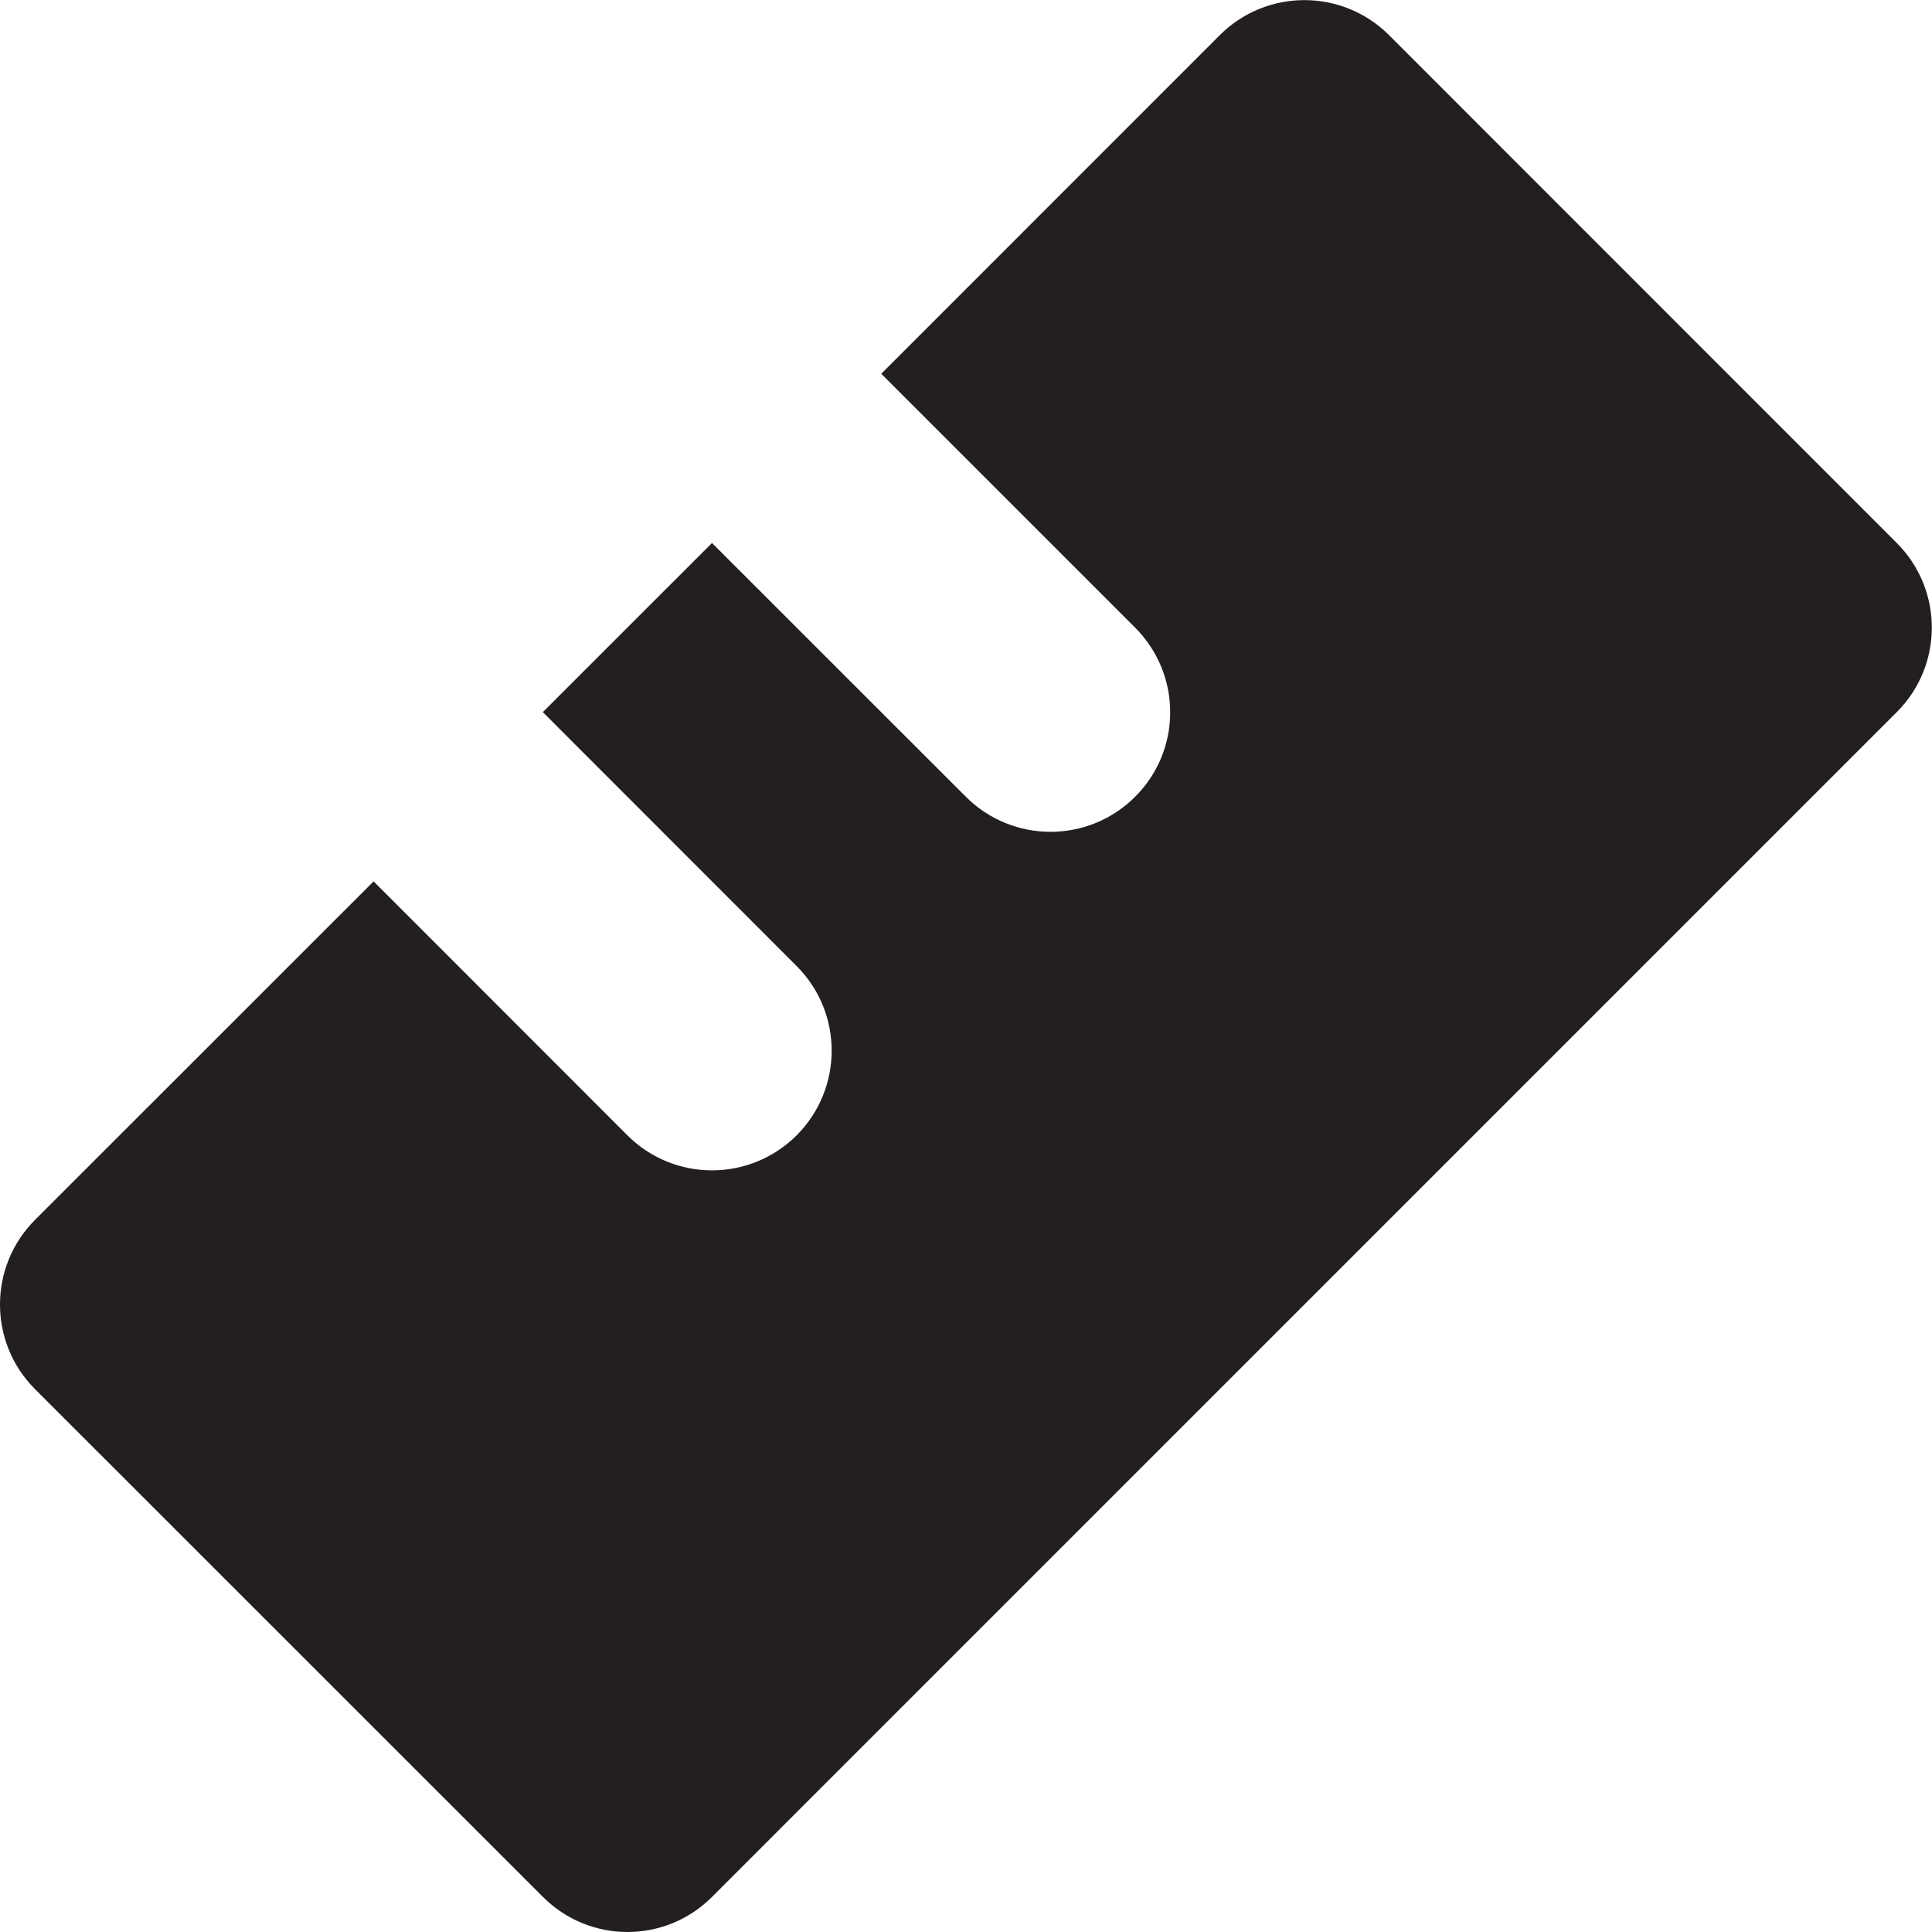 <?xml version="1.0" encoding="utf-8"?>

<!DOCTYPE svg PUBLIC "-//W3C//DTD SVG 1.0//EN" "http://www.w3.org/TR/2001/REC-SVG-20010904/DTD/svg10.dtd">
<!-- Скачано с сайта svg4.ru / Downloaded from svg4.ru -->
<svg version="1.0" id="Layer_1" xmlns="http://www.w3.org/2000/svg" xmlns:xlink="http://www.w3.org/1999/xlink" 
	 width="800px" height="800px" viewBox="0 0 64 64" enable-background="new 0 0 64 64" xml:space="preserve">
<path fill="#231F20" d="M62.833,17.987L46.014,1.164c-1.552-1.547-4.06-1.547-5.607,0L29.193,12.381l8.408,8.408
	c1.551,1.555,1.551,4.06,0,5.606c-1.548,1.547-4.056,1.547-5.604,0l-8.411-8.408l-5.604,5.603l8.408,8.412
	c1.547,1.548,1.547,4.056,0,5.607c-1.551,1.547-4.06,1.547-5.606,0l-8.408-8.412L1.16,40.41c-1.547,1.548-1.547,4.06,0,5.607
	l16.824,16.819c1.548,1.552,4.056,1.552,5.604,0L62.833,23.59C64.381,22.043,64.381,19.535,62.833,17.987z"/>
</svg>
